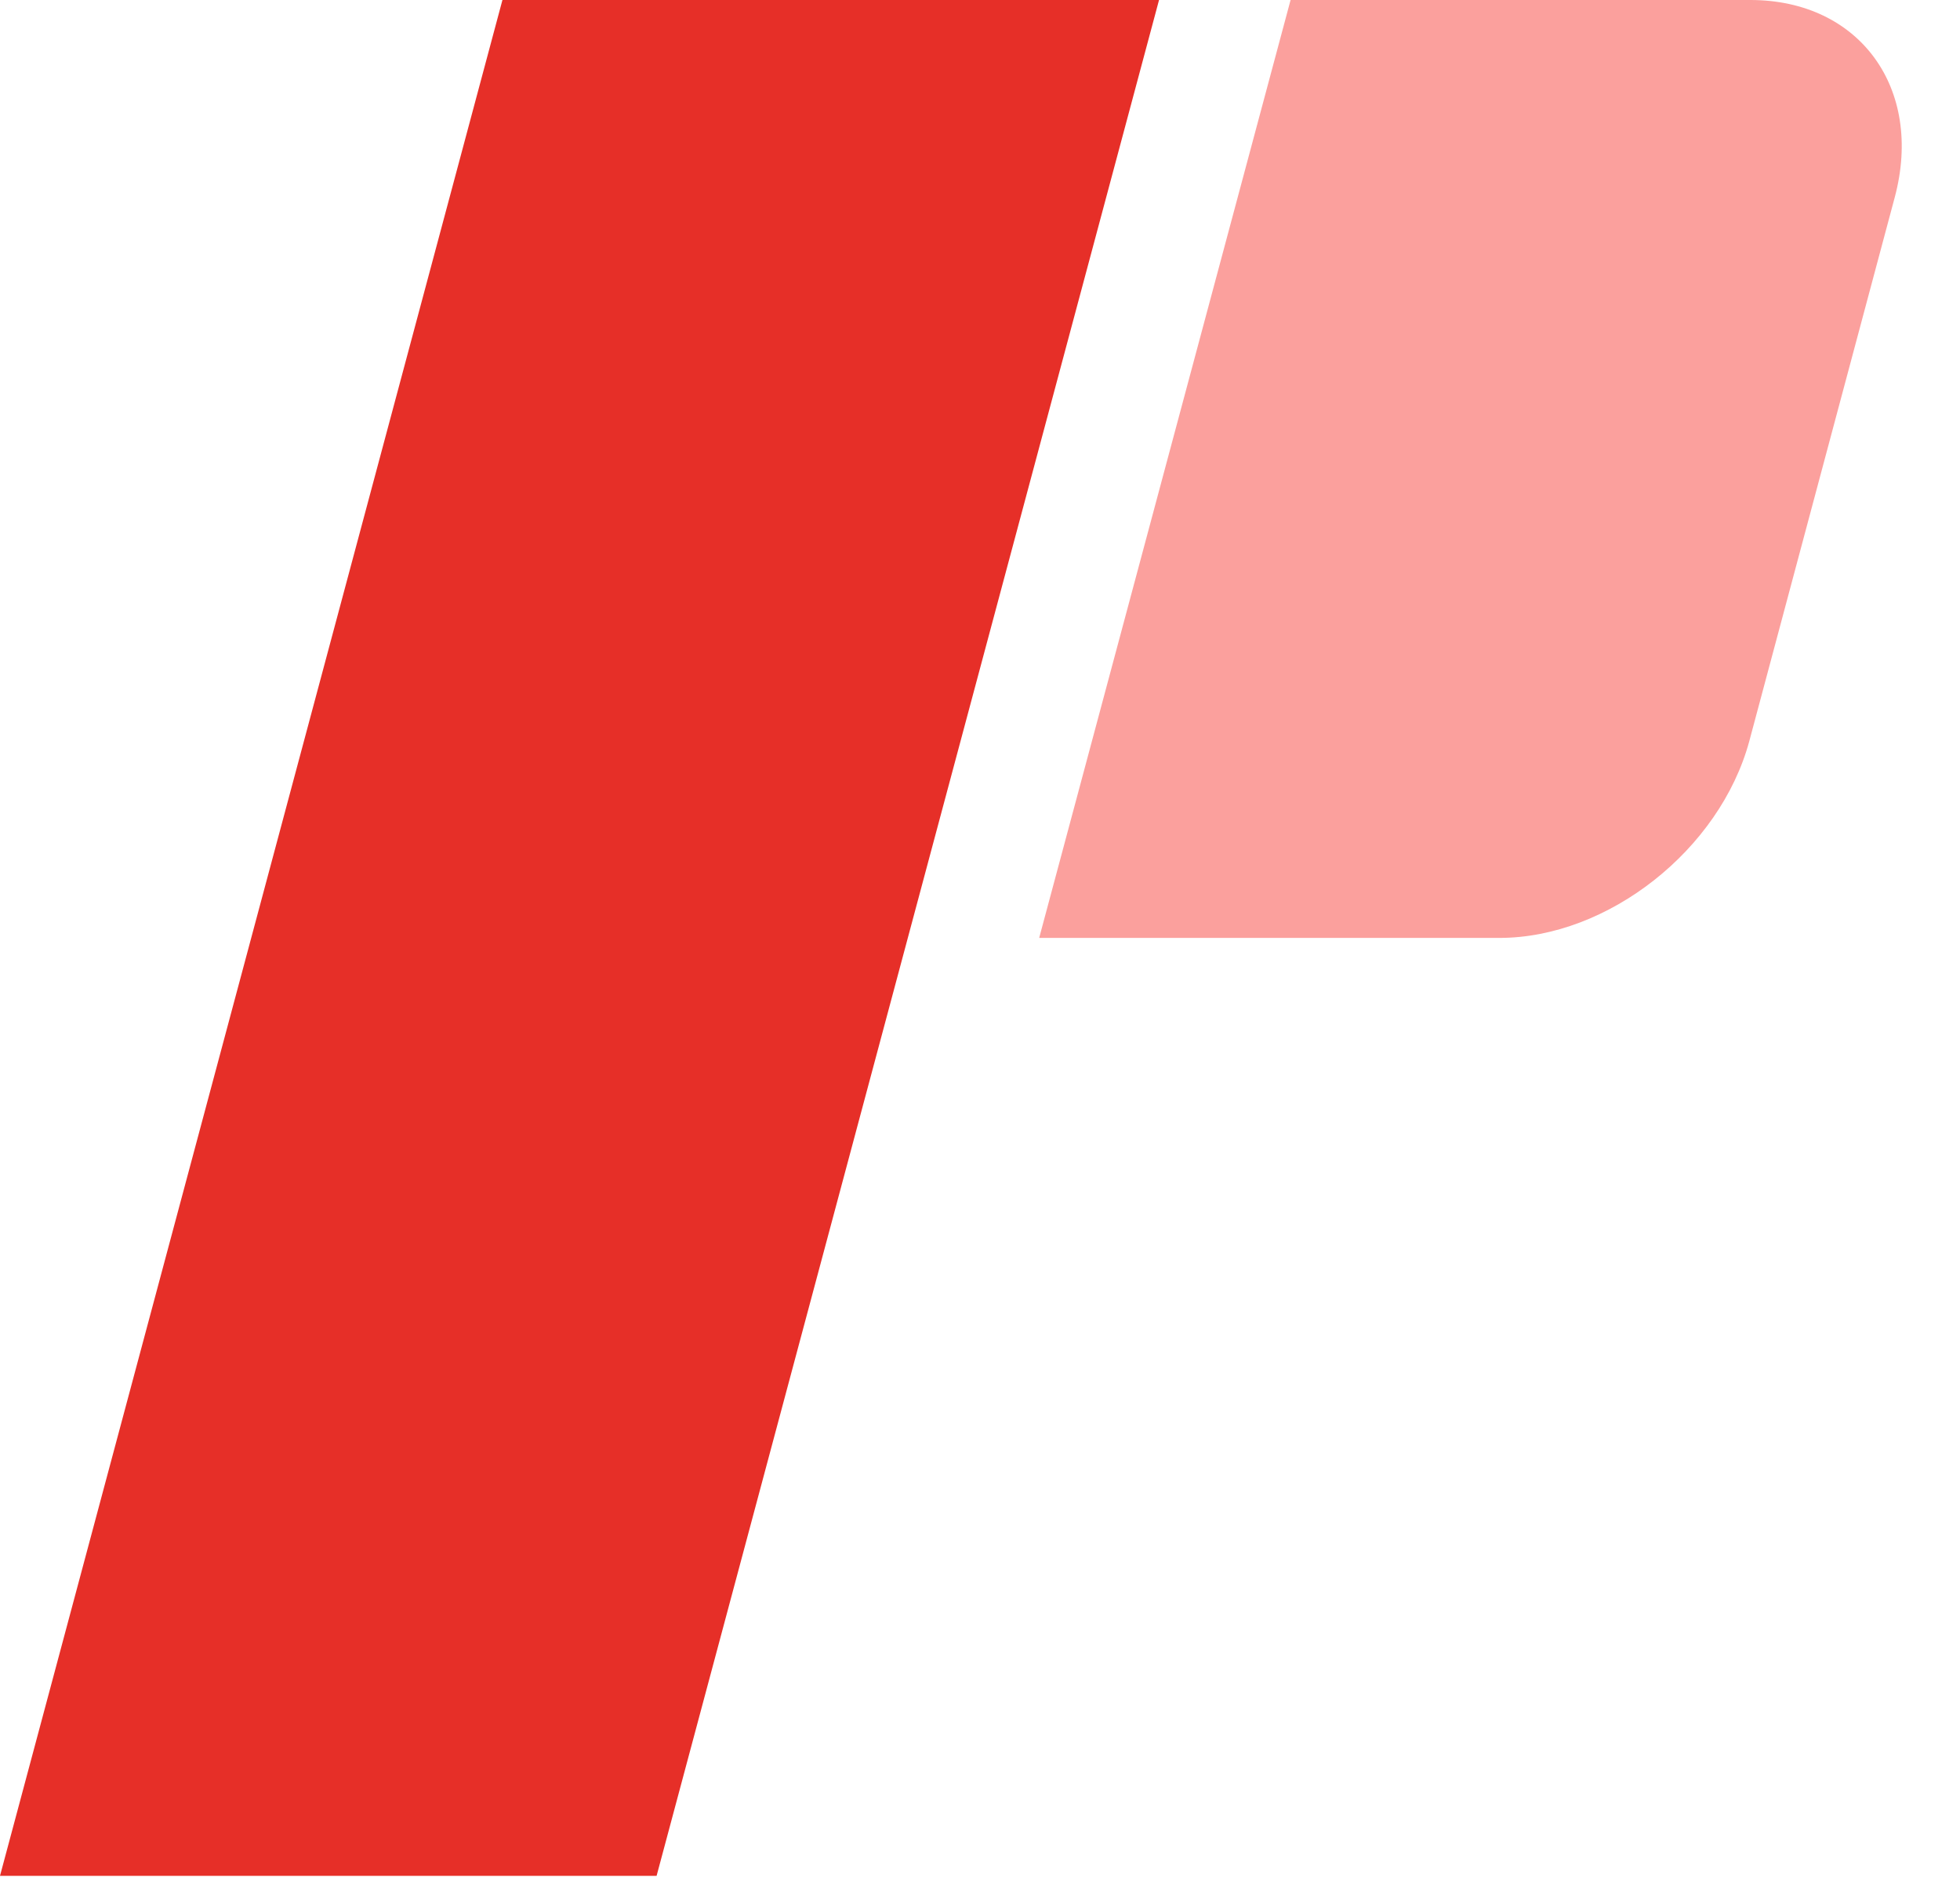 <?xml version="1.0" encoding="UTF-8"?>
<svg id="_レイヤー_1" data-name=" レイヤー 1" xmlns="http://www.w3.org/2000/svg" version="1.1" viewBox="0 0 52 50">
  <defs>
    <style>
      .cls-1 {
        fill: #e62f28;
      }

      .cls-1, .cls-2 {
        stroke-width: 0px;
      }

      .cls-2 {
        fill: #fba09d;
      }
    </style>
  </defs>
  <path class="cls-1" d="M13.33,0h17.42l-13.33,49.76H0L13.33,0h0Z"/>
  <path class="cls-2" d="M39.77,24.88h-12.2L34.24,0h12.2c2.89,0,4.6,2.34,3.83,5.23l-3.86,14.43c-.78,2.88-3.75,5.22-6.63,5.22h-.01Z"/>
</svg>